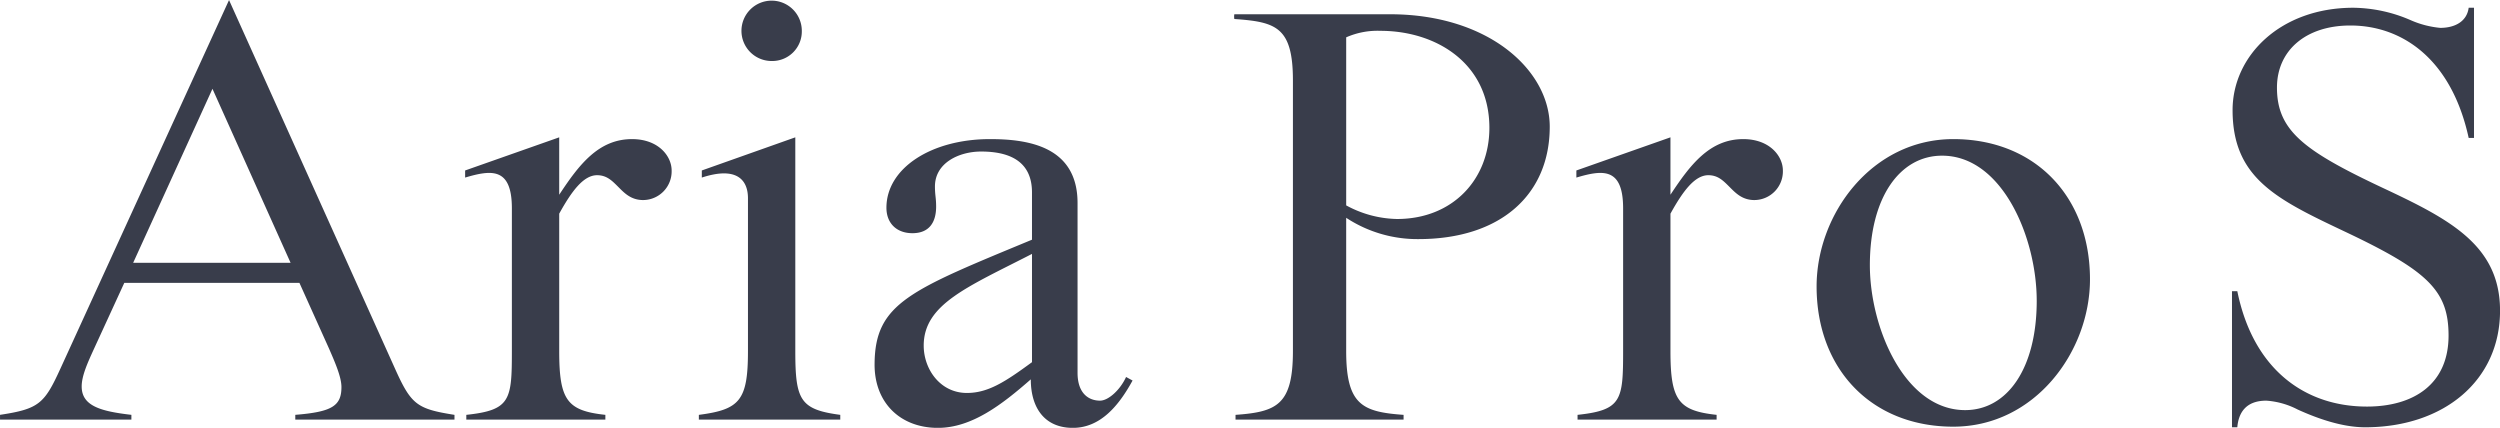 <svg xmlns="http://www.w3.org/2000/svg" width="528.125" height="90.376" viewBox="0 0 528.125 90.376"><path d="M61.383 55.511h-33.25l16.75-36.75zm34.625 33.127v-1c-7.875-1.25-9.125-2.125-12.5-9.625l-35.125-78-35.627 77.873c-3.375 7.375-4.5 8.5-12.75 9.75v1h27.75v-1c-6.5-.75-10.5-1.875-10.5-6 0-2.25 1.25-5 2.625-8l6.375-13.875h37l6.25 13.875c1.25 2.875 2.625 6 2.625 8.125 0 4-2 5.25-9.75 5.875v1h33.625zm45.875-52.625c0-3-2.75-6.625-8.375-6.625-7.125 0-11.25 5.5-15.375 11.75V29.011l-19.875 7v1.5c5.5-1.625 9.875-2.25 9.875 6.5v30c0 10.5-.25 12.625-9.625 13.625v1h29.375v-1c-8.125-.875-9.75-3.125-9.75-13.5v-29c2.625-4.75 5.125-8.125 8-8.125 2 0 3.125 1.125 4.375 2.375 1.375 1.375 2.75 2.875 5.375 2.875a6.06 6.06 0 006-6.25zm27.5-29.5a6.375 6.375 0 10-6.375 6.375 6.246 6.246 0 006.375-6.377zm8.125 82.125v-1c-8.5-1.125-9.5-3.125-9.5-13.5V29.011l-19.75 7v1.5c7.25-2.375 9.75.375 9.75 4.375v32.252c0 10.5-1.75 12.375-10.375 13.5v1h29.875zm61.75-8.25l-1.375-.75c-1.25 2.75-3.75 5-5.5 5-2.5 0-4.75-1.625-4.75-5.875V42.886c0-12-10.5-13.5-18.5-13.5-12.375 0-21.875 6.125-21.875 14.5 0 3.25 2.125 5.375 5.5 5.375 3.5 0 5-2.25 5-5.625 0-1.875-.25-2.375-.25-4.25 0-5 5.125-7.375 9.75-7.375 8.125 0 10.75 3.75 10.75 8.625v10c-25.625 10.625-33.125 13.375-33.25 26.125-.125 8.25 5.375 13.625 13.375 13.625 7.125 0 13.5-4.875 19.625-10.25 0 6.125 3 10.25 8.875 10.25s9.75-4.748 12.623-10zm-21.25-3.875c-5.625 4.125-9.25 6.5-13.75 6.5-5.625 0-9.125-5-9.125-10 0-8.75 9.25-12.375 22.875-19.375v22.875zm96.625-49.5c0 10.875-7.75 19.25-19.5 19.25a23.2 23.2 0 01-10.75-2.875v-35.5a16.335 16.335 0 017.25-1.375c11.623-.002 23 6.748 23 20.498zm12.75-.25c0-11.875-12.875-23.75-33.75-23.75h-32.877a2.69 2.69 0 000 1c8.75.625 12.375 1.625 12.375 13v57.125c0 11.375-3.375 12.875-12.125 13.5v1h35.5v-1c-8.75-.625-12.125-2.125-12.125-13.5V46.011a27.384 27.384 0 0015.25 4.5c17.502 0 27.752-9.5 27.752-23.75zm49.25 9.25c0-3-2.75-6.625-8.375-6.625-7.125 0-11.25 5.5-15.375 11.75V29.011l-19.875 7v1.5c5.5-1.625 9.875-2.25 9.875 6.5v30c0 10.5-.25 12.625-9.625 13.625v1h29.375v-1c-8.125-.875-9.75-3.125-9.75-13.5v-29c2.625-4.75 5.125-8.125 8-8.125 2 0 3.125 1.125 4.375 2.375 1.375 1.375 2.75 2.875 5.375 2.875a6.06 6.06 0 006-6.25zm64.875 23c0-17.5-11.625-29.625-28.875-29.625s-28.877 15.873-28.877 31.123c0 17.5 11.625 29.625 28.875 29.625s28.877-15.875 28.877-31.125zm-11.25 4.5c0 14.375-6.25 23.125-15.125 23.125-12.75 0-20.125-17.375-20.125-30.625 0-14.375 6.375-23.125 15.25-23.125 12.75-.002 19.998 17.373 19.998 30.623zm97.875 2.125c0-13.75-10.5-19.25-24.625-25.875-16.75-7.875-22.5-12.125-22.5-21.25 0-7.875 6.125-13.125 15.5-13.125 11 0 21.375 7.125 25 23.75h1.125v-27.5h-1.125c-.375 2.875-2.875 4.25-6 4.25a20.105 20.105 0 01-6.25-1.625 31.077 31.077 0 00-12.125-2.625c-15.375 0-25.5 10.125-25.5 21.625 0 14.25 9.125 18.75 23.375 25.5 17.75 8.375 22.25 12.5 22.25 22.125 0 10.375-7.5 15-17.25 15-13 0-24-7.75-27.375-24.375h-1.125v28.75h1.125c.25-3 1.75-5.625 6.125-5.625a16.823 16.823 0 016.625 1.875c4.125 1.875 9.375 3.75 14.25 3.75 16.623-.002 28.5-9.877 28.5-24.625z" fill="#393d4b" fill-rule="evenodd"/></svg>